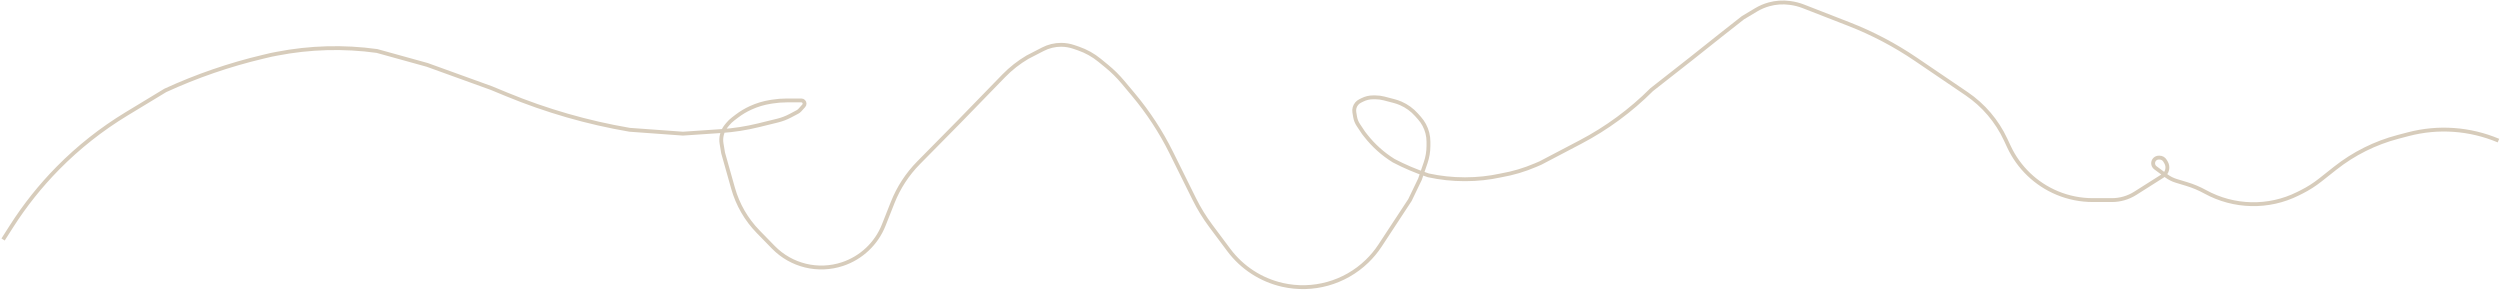 <?xml version="1.0" encoding="UTF-8"?> <svg xmlns="http://www.w3.org/2000/svg" width="1618" height="188" viewBox="0 0 1618 188" fill="none"><path d="M2 155L7.469 146.426C16.132 132.847 26.204 120.219 37.517 108.753V108.753C50.788 95.303 65.673 83.547 81.832 73.753L107 58.5V58.5C127.284 49.19 148.439 41.909 170.156 36.766L175.5 35.5L179.293 34.762C200.618 30.616 222.481 30.02 244 33V33L276.5 42L318 57L328.048 61.143C353.603 71.682 380.251 79.348 407.5 84V84L442 86.5L466.844 84.821C474.933 84.275 482.959 83.028 490.832 81.094L503.26 78.041C506.076 77.35 508.797 76.317 511.363 74.967L516.057 72.496C516.681 72.168 517.241 71.732 517.713 71.208L520.183 68.463C520.921 67.643 520.888 66.388 520.108 65.608V65.608C519.719 65.219 519.191 65 518.64 65H513.5H509.196C506.07 65 502.949 65.248 499.863 65.742L498.475 65.964C494.178 66.652 489.992 67.913 486.031 69.713L485.806 69.815C482.612 71.267 479.593 73.076 476.806 75.207L474.433 77.022C473.149 78.004 471.983 79.132 470.959 80.383L470.031 81.518C468.694 83.152 467.734 85.062 467.222 87.111V87.111C466.746 89.017 466.667 91 466.99 92.937L468 99L474.454 121.881C477.437 132.458 483.021 142.121 490.697 149.986L500.502 160.032C512.121 171.939 529.523 176.159 545.306 170.898V170.898C557.474 166.842 567.226 157.614 571.947 145.688L577.721 131.099C581.535 121.465 587.251 112.699 594.529 105.324L621 78.5L649.624 49.069C654.188 44.378 659.359 40.318 665 37V37L674.979 31.849C678.607 29.977 682.63 29 686.713 29V29C689.551 29 692.37 29.472 695.053 30.398L698.017 31.42C702.966 33.126 707.574 35.697 711.626 39.012L716.318 42.851C720.098 45.944 723.579 49.383 726.718 53.125L733.444 61.145C743.114 72.674 751.378 85.312 758.061 98.793L772.95 128.823C775.977 134.928 779.552 140.747 783.63 146.207L795.3 161.829C803.82 173.234 816.147 181.232 830.032 184.375V184.375C849.654 188.818 870.222 183.089 884.704 169.125V169.125C887.891 166.051 890.727 162.633 893.159 158.932L912.5 129.5L919 116L922.677 105.304C923.884 101.792 924.5 98.105 924.5 94.392V91.76C924.5 87.978 923.569 84.254 921.789 80.917V80.917C920.933 79.311 919.889 77.813 918.68 76.452L916.768 74.302C913.956 71.138 910.492 68.621 906.614 66.925V66.925C905.207 66.309 903.753 65.805 902.267 65.418L895.726 63.711C893.916 63.239 892.053 63 890.183 63H888.615C886.238 63 883.893 63.554 881.766 64.617L880.245 65.378C879.423 65.788 878.692 66.359 878.094 67.057V67.057C876.767 68.605 876.194 70.662 876.529 72.674L877.028 75.666C877.339 77.534 878.043 79.315 879.094 80.891L882.5 86L883.889 87.775C888.923 94.208 895.055 99.701 902 104V104V104C908.989 107.661 916.26 110.753 923.745 113.248L924.5 113.5V113.5C932.145 115.162 939.945 116 947.769 116H948.5V116C956.145 116 963.767 115.181 971.238 113.557L971.5 113.5V113.5C979.141 112.171 986.601 109.957 993.729 106.902L997 105.5L1022.82 91.962C1039.84 83.039 1055.41 71.588 1069 58V58L1094.5 38L1114 22.5L1128 11.5L1136.52 6.39C1139.16 4.804 1142.01 3.589 1144.98 2.778V2.778C1149.28 1.604 1153.78 1.297 1158.2 1.874L1158.67 1.935C1161.55 2.31 1164.37 3.032 1167.07 4.083L1172 6L1196.62 15.589C1211.82 21.511 1226.32 29.125 1239.82 38.287L1272.82 60.679C1283.73 68.088 1292.44 78.316 1298.01 90.276L1300.18 94.921C1306.5 108.48 1317.66 119.182 1331.48 124.921V124.921C1338.75 127.944 1346.56 129.5 1354.44 129.5H1366.81C1372.16 129.5 1377.4 127.981 1381.92 125.119L1399.76 113.816C1402.68 111.967 1403.61 108.136 1401.86 105.158L1401.2 104.038C1400.46 102.775 1399.1 102 1397.64 102H1397.16C1395.14 102 1393.5 103.637 1393.5 105.656V105.656C1393.5 106.816 1394.05 107.907 1394.98 108.596L1402.07 113.831C1404.01 115.266 1406.18 116.358 1408.49 117.058L1415.29 119.117C1419.42 120.369 1423.44 122.066 1427.22 124.144V124.144C1445.76 134.328 1468.29 134.854 1487.21 125.394L1489.59 124.206C1493.85 122.074 1497.88 119.51 1501.62 116.553L1511.28 108.915C1523.3 99.408 1537.15 92.49 1551.97 88.596L1558.59 86.857C1577.99 81.762 1598.52 83.219 1617 91V91" stroke="#D7CCBB" stroke-width="2.5"></path></svg> 